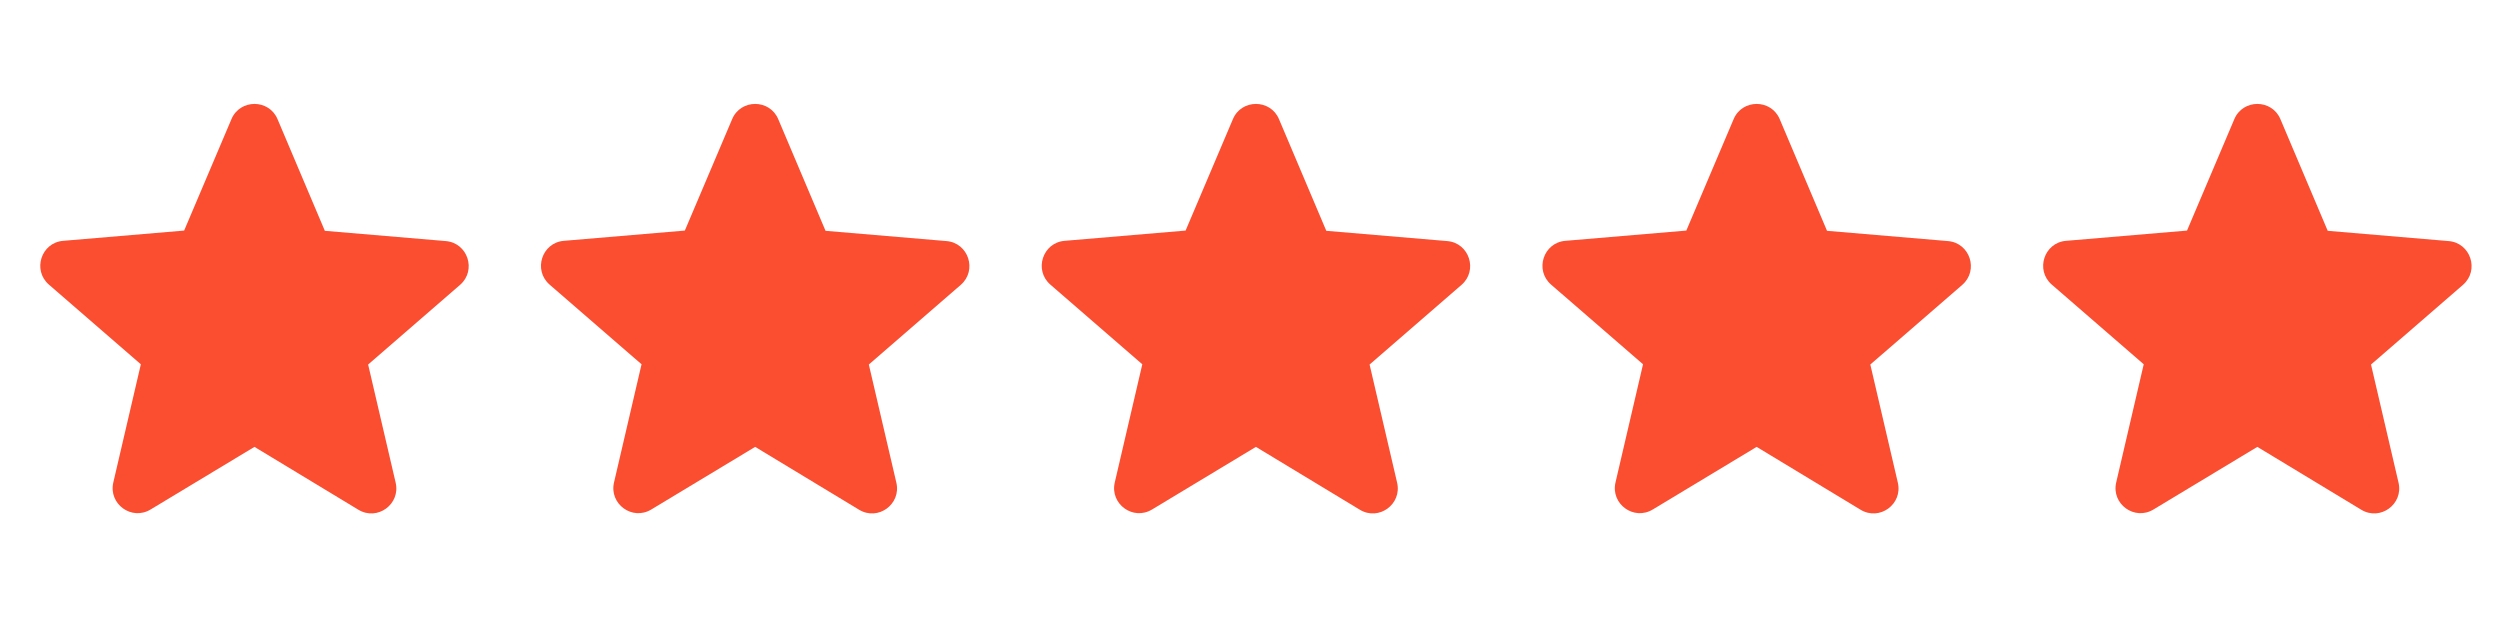 <svg fill="none" height="20" viewBox="0 0 79 20" width="79" xmlns="http://www.w3.org/2000/svg"><g fill="#fb4d30"><path d="m8.041 14.121 3.283 1.986c.601.364 1.337-.174 1.179-.854l-.87-3.734 2.904-2.516c.53-.459.245-1.329-.451-1.385l-3.821-.324-1.495-3.529c-.269-.641-1.187-.641-1.456 0l-1.495 3.521-3.821.324c-.696.055-.981.926-.451 1.385l2.904 2.516-.87 3.734c-.158.68.578 1.218 1.179.854z"/><path d="m55.51 14.121 3.283 1.986c.601.364 1.337-.174 1.179-.854l-.87-3.734 2.904-2.516c.53-.459.245-1.329-.451-1.385l-3.821-.324-1.495-3.529c-.269-.641-1.187-.641-1.456 0l-1.495 3.521-3.821.324c-.696.055-.981.926-.451 1.385l2.904 2.516-.87 3.734c-.158.68.578 1.218 1.179.854z"/><path d="m39.687 14.121 3.283 1.986c.601.364 1.337-.174 1.179-.854l-.87-3.734 2.904-2.516c.53-.459.245-1.329-.451-1.385l-3.821-.324-1.495-3.529c-.269-.641-1.187-.641-1.456 0l-1.495 3.521-3.821.324c-.696.055-.981.926-.451 1.385l2.904 2.516-.87 3.734c-.158.68.578 1.218 1.179.854z"/><path d="m23.863 14.121 3.283 1.986c.601.364 1.337-.174 1.179-.854l-.87-3.734 2.904-2.516c.53-.459.245-1.329-.451-1.385l-3.821-.324-1.495-3.529c-.269-.641-1.187-.641-1.456 0l-1.495 3.521-3.821.324c-.696.055-.981.926-.451 1.385l2.904 2.516-.87 3.734c-.158.68.578 1.218 1.179.854z"/><path d="m71.332 14.121 3.283 1.986c.601.364 1.337-.174 1.179-.854l-.87-3.734 2.904-2.516c.53-.459.245-1.329-.451-1.385l-3.821-.324-1.495-3.529c-.269-.641-1.187-.641-1.456 0l-1.495 3.521-3.821.324c-.696.055-.981.926-.451 1.385l2.904 2.516-.87 3.734c-.158.68.578 1.218 1.179.854z"/></g></svg>